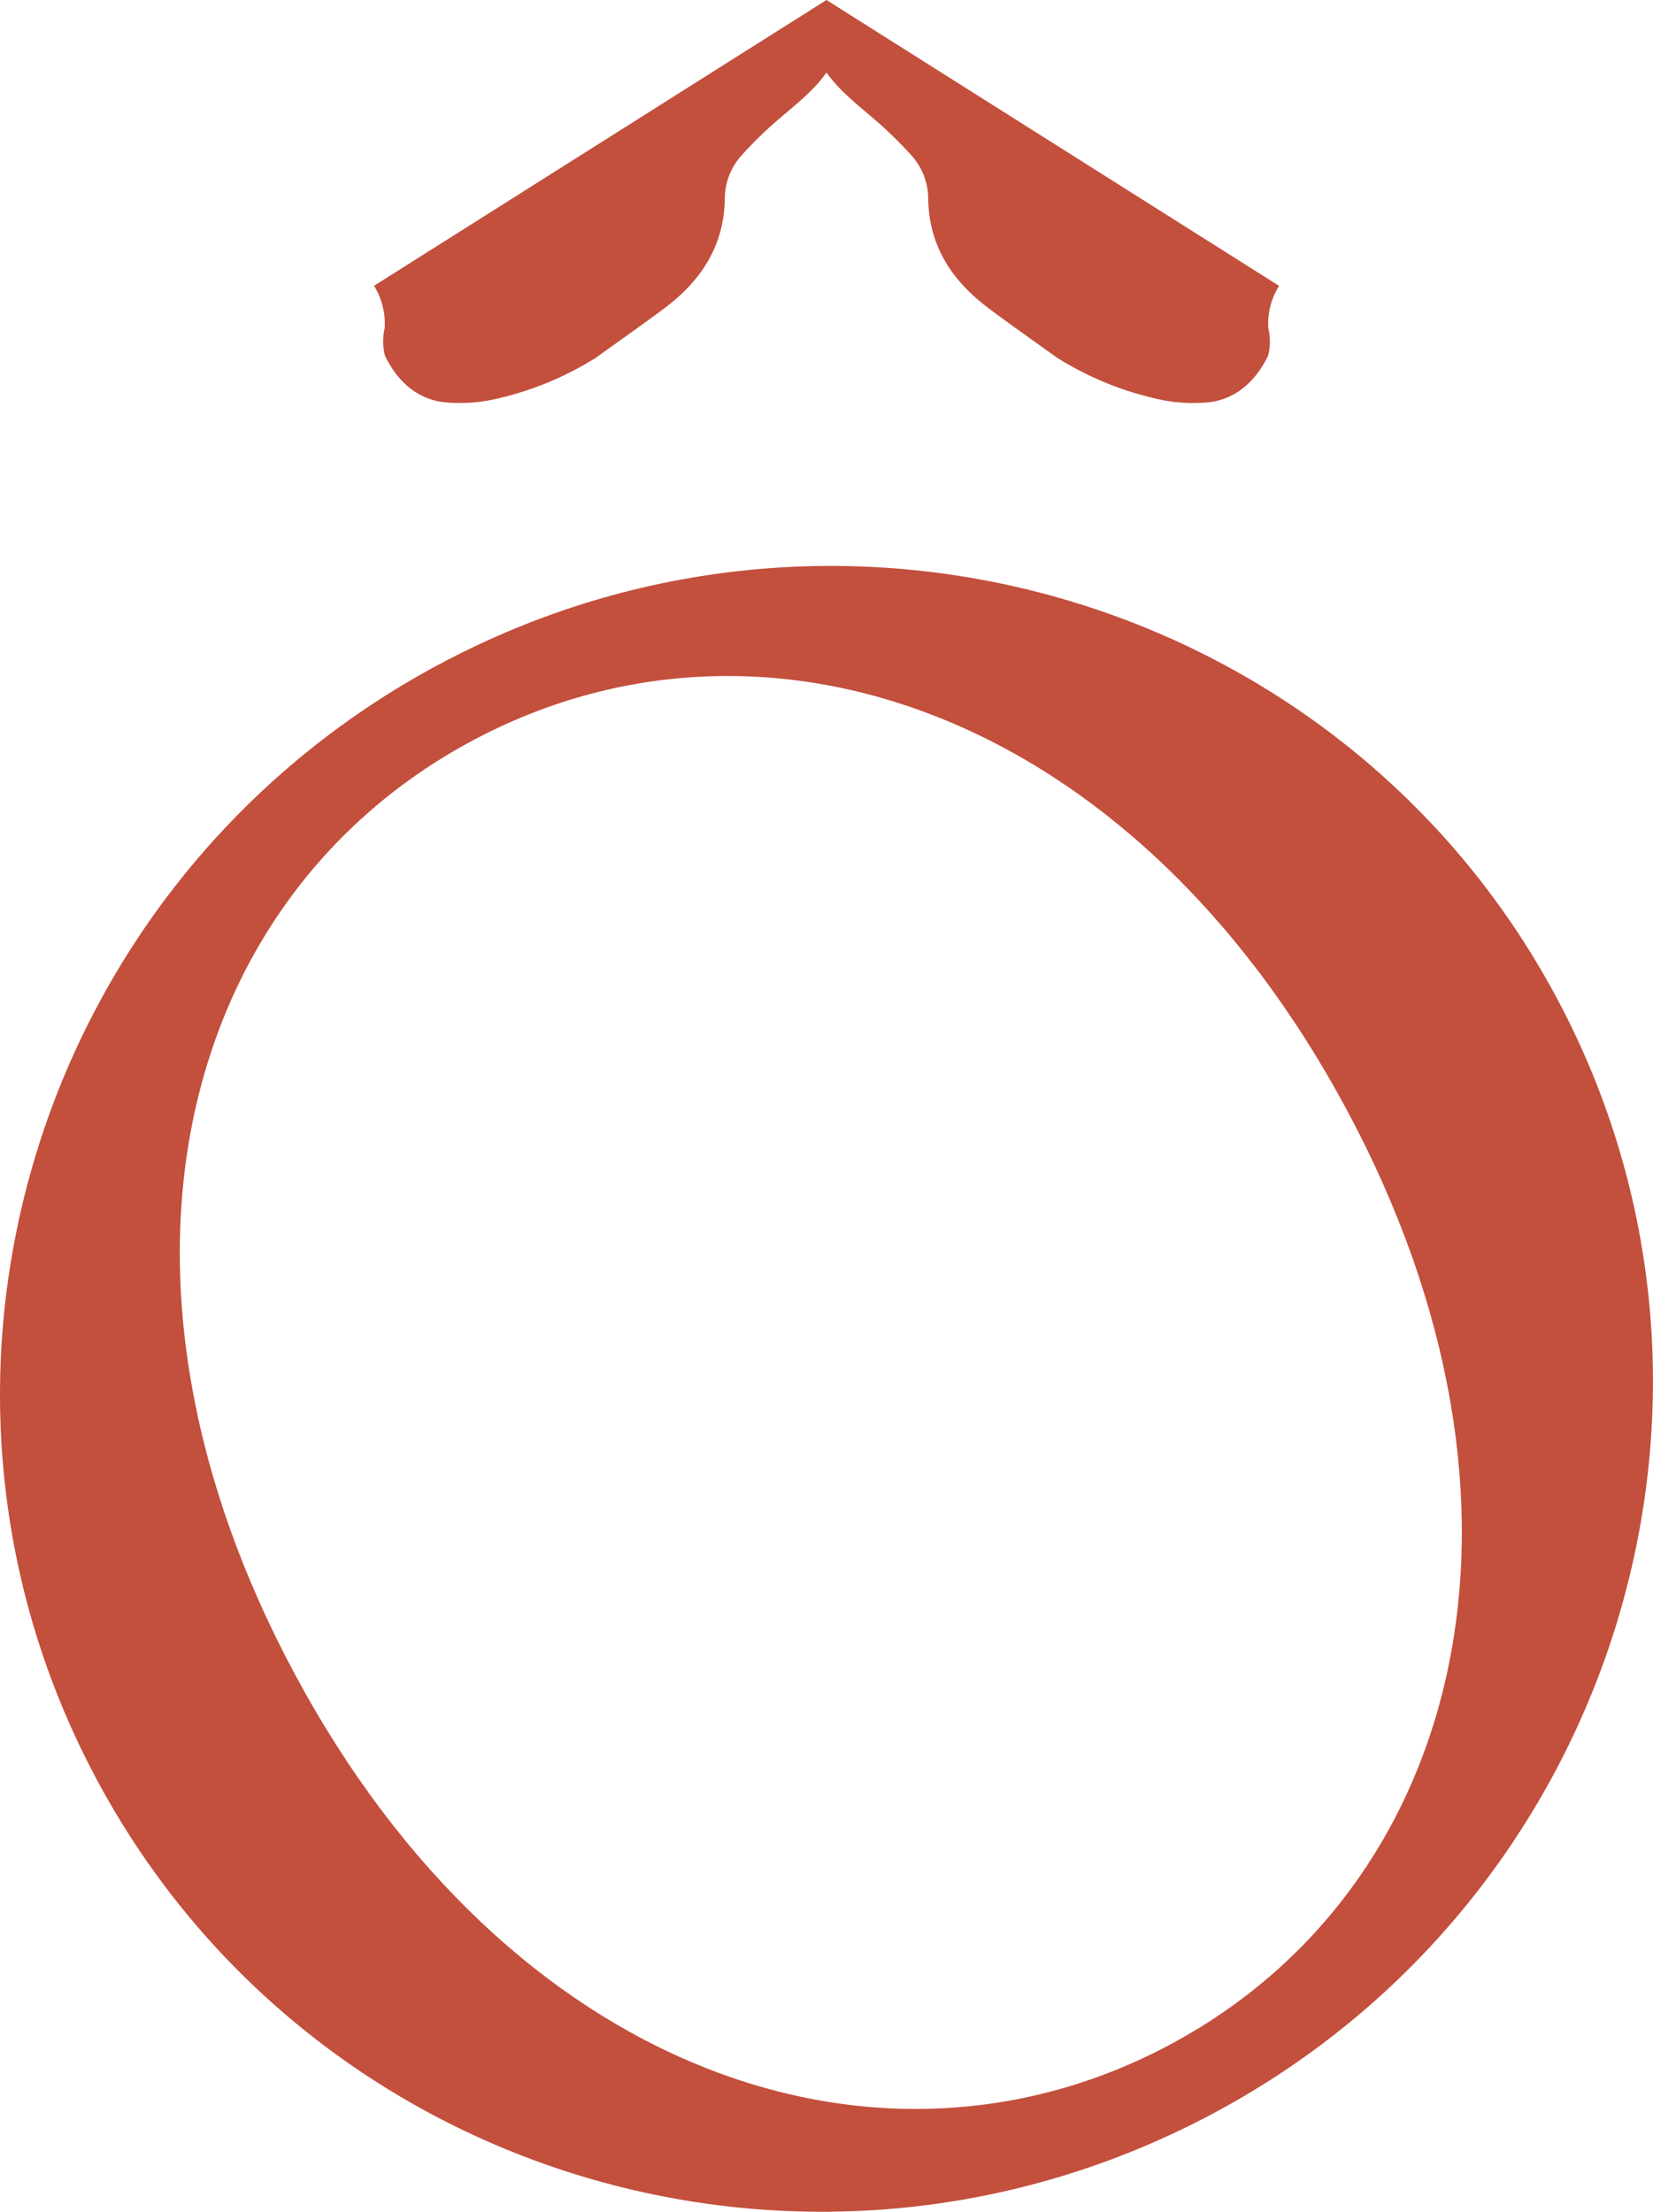 <svg xmlns="http://www.w3.org/2000/svg" width="178.892" height="239.333" viewBox="0 0 178.892 239.333"><g transform="translate(-20.471 -101.17)"><path d="M61.39,134.461c3.893-2.938,6.358-6.668,6.453-11.731a7.069,7.069,0,0,1,1.686-4.6,43.4,43.4,0,0,1,4.444-4.315c2.112-1.8,4.285-3.5,5.631-6.01a4.745,4.745,0,0,0,.465-4.28,23.054,23.054,0,0,0-1.217-2.357L29.88,132.1a7.723,7.723,0,0,1,1.149,4.62,6.2,6.2,0,0,0,.039,2.955c1.282,2.611,3.3,4.616,6.315,5.012a17.378,17.378,0,0,0,5.119-.228,34.54,34.54,0,0,0,11.4-4.586c2.495-1.8,5.024-3.562,7.485-5.407" transform="translate(31.067 0)" fill="#c34f3d"></path><path d="M59.913,134.461c-3.893-2.938-6.358-6.668-6.453-11.731a7.05,7.05,0,0,0-1.691-4.6,42.969,42.969,0,0,0-4.444-4.315c-2.1-1.8-4.28-3.5-5.627-6.01a4.759,4.759,0,0,1-.469-4.28,25.973,25.973,0,0,1,1.217-2.357L91.427,132.1a7.729,7.729,0,0,0-1.157,4.62,6.15,6.15,0,0,1-.034,2.955c-1.282,2.611-3.308,4.616-6.311,5.012a17.365,17.365,0,0,1-5.119-.228,34.584,34.584,0,0,1-11.412-4.586c-2.5-1.8-5.024-3.562-7.481-5.407" transform="translate(67.466 0)" fill="#c34f3d"></path><path d="M67.882,126.121c43.447-23.333,97.8-7.309,121,35.915,23.2,43.2,6.547,97.374-36.9,120.706-43.645,23.44-97.8,7.283-120.994-35.924s-6.758-97.266,36.887-120.7m79.328,149.235c31.45-16.88,42.187-57.935,18.992-101.142s-63.257-56.731-94.7-39.847c-31.463,16.9-42.325,57.742-19.113,100.966,23.2,43.2,63.364,56.925,94.823,40.023" transform="translate(0 47.003)" fill="#c34f3d"></path></g></svg>